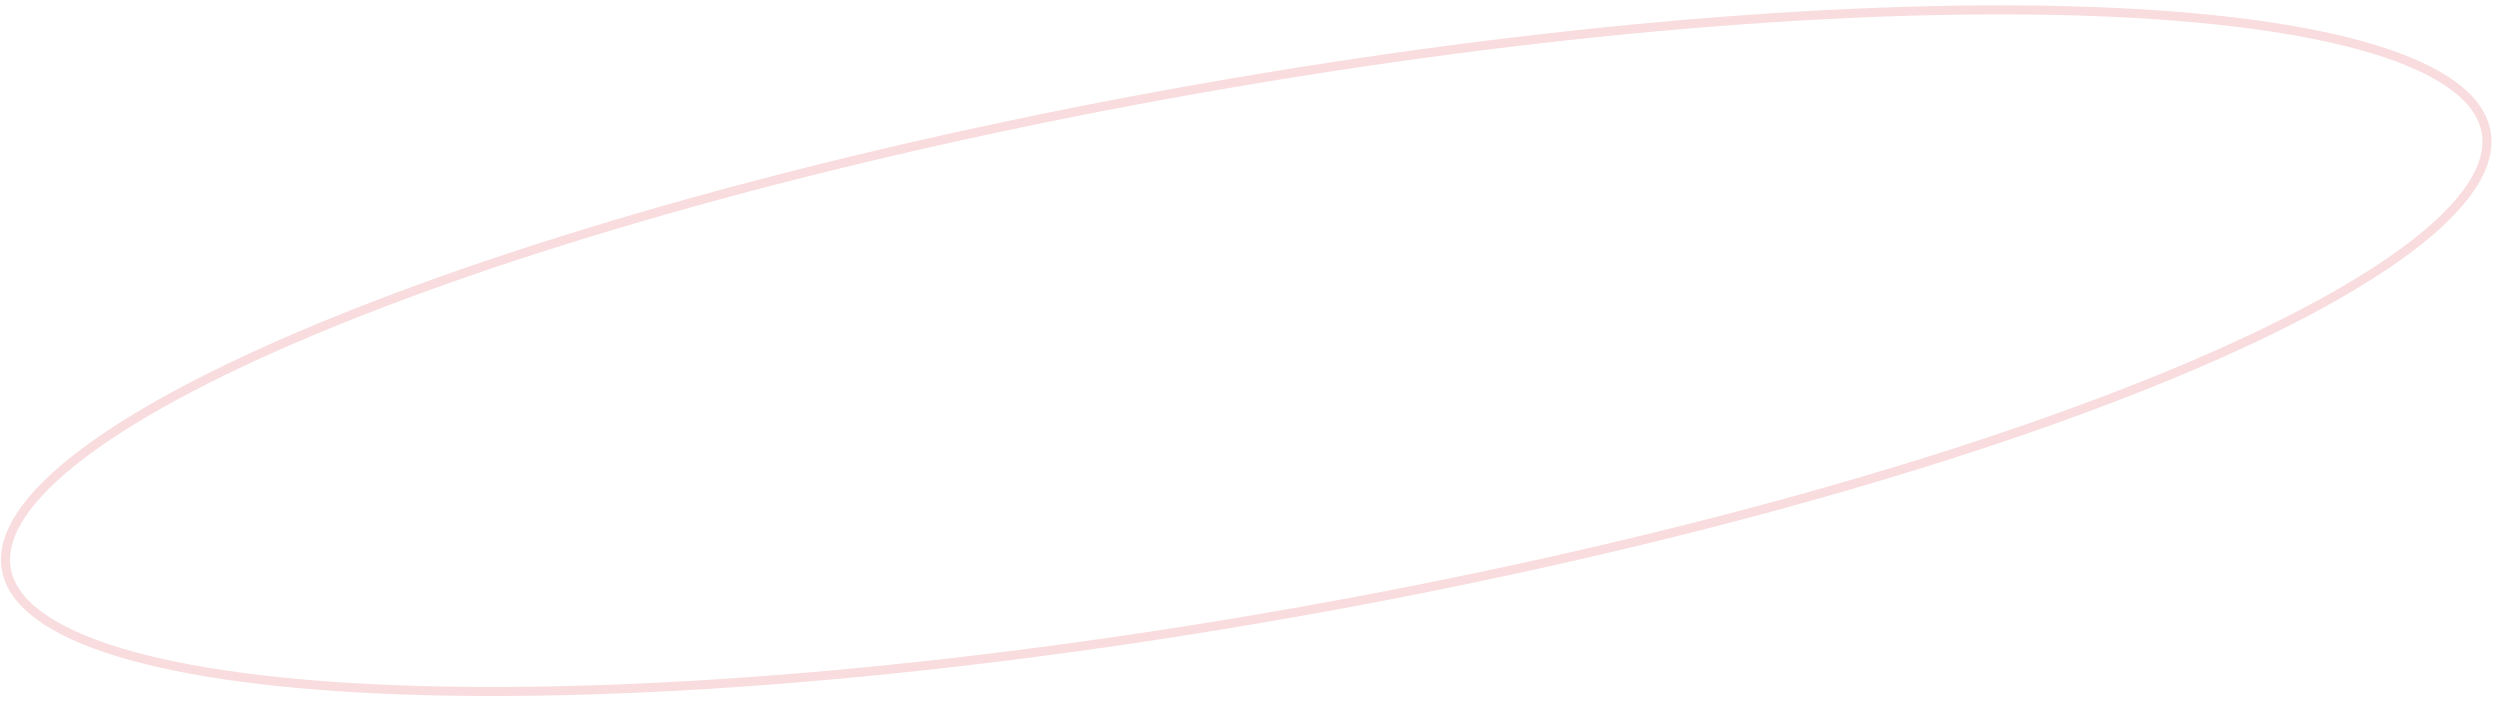 <?xml version="1.0" encoding="UTF-8"?> <svg xmlns="http://www.w3.org/2000/svg" width="277" height="78" viewBox="0 0 277 78" fill="none"> <path opacity="0.4" d="M275.463 14.631C275.794 16.504 275.241 18.536 273.789 20.715C272.334 22.897 270.001 25.191 266.849 27.555C260.545 32.282 251.056 37.226 239.069 42.092C215.103 51.821 181.254 61.198 143.205 67.907C105.157 74.616 70.142 77.382 44.294 76.436C31.365 75.963 20.758 74.563 13.217 72.276C9.446 71.133 6.469 69.776 4.357 68.223C2.246 66.671 1.032 64.951 0.702 63.078C0.372 61.206 0.924 59.174 2.377 56.995C3.831 54.812 6.164 52.519 9.316 50.155C15.62 45.428 25.109 40.483 37.096 35.617C61.062 25.888 94.911 16.512 132.96 9.803C171.009 3.094 206.023 0.328 231.872 1.273C244.8 1.746 255.408 3.147 262.948 5.433C266.719 6.577 269.696 7.934 271.809 9.487C273.919 11.038 275.133 12.758 275.463 14.631Z" stroke="#EFA9AE"></path> </svg> 